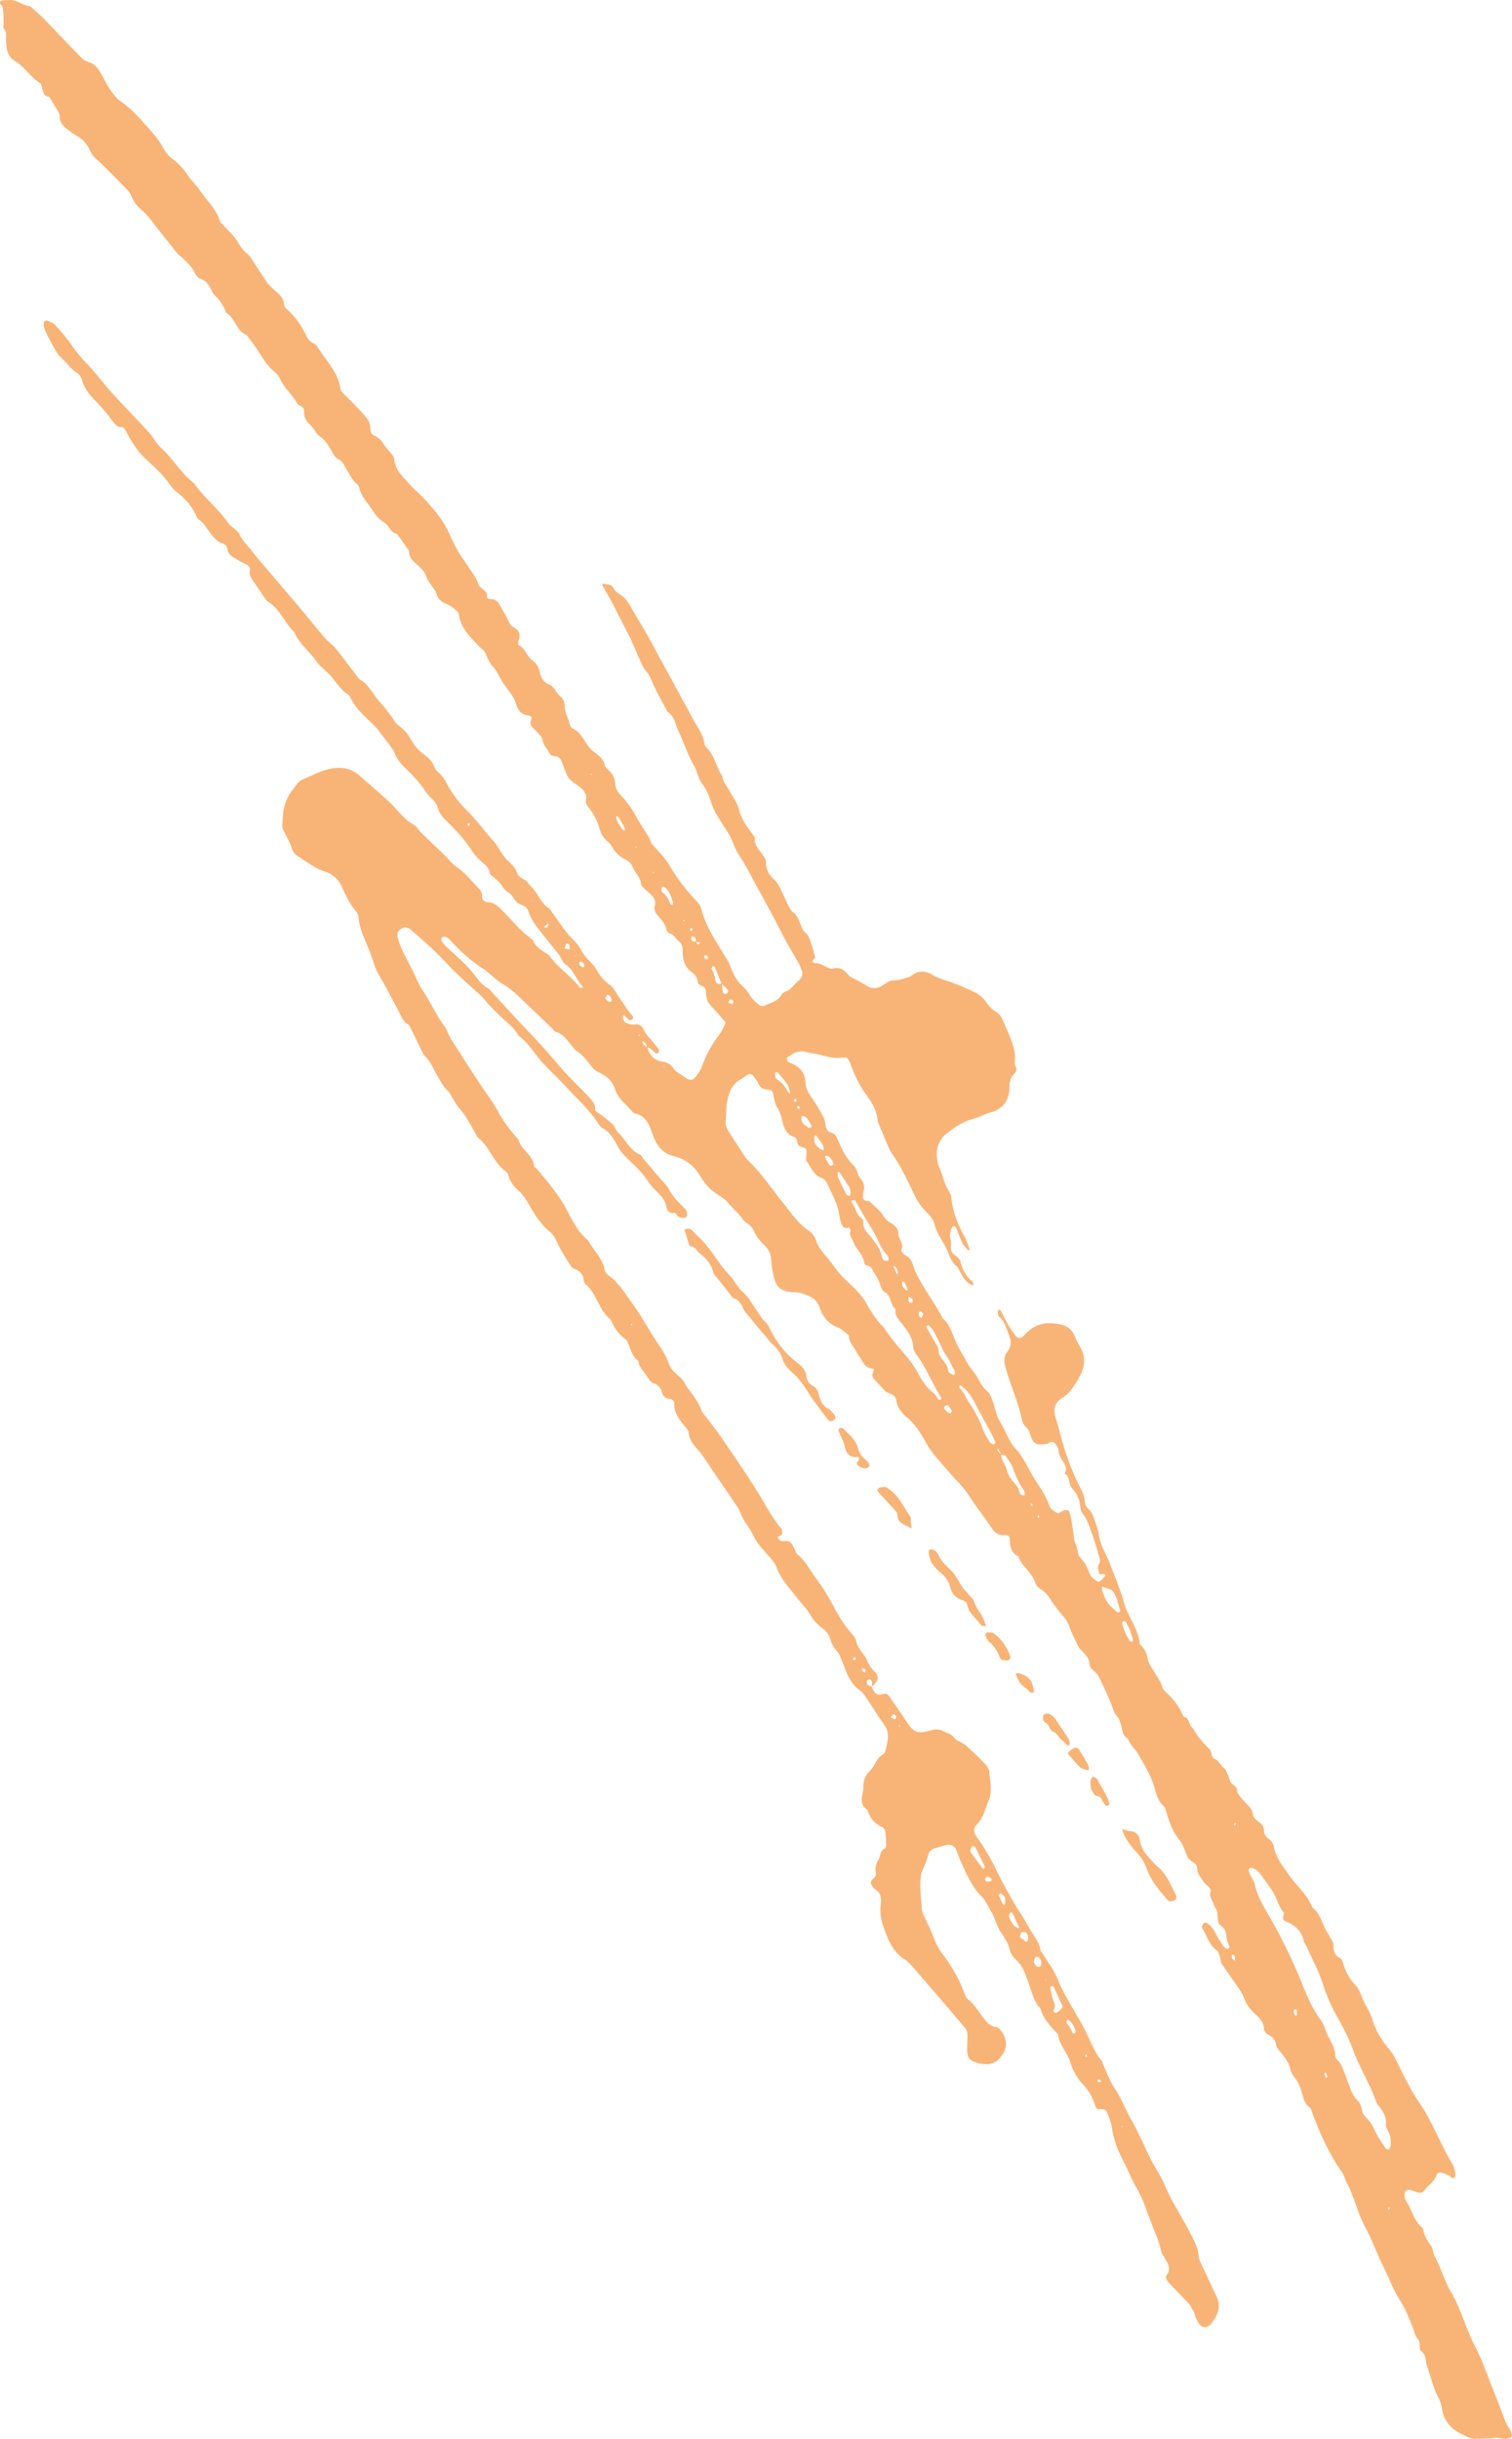 <svg xmlns="http://www.w3.org/2000/svg" xmlns:xlink="http://www.w3.org/1999/xlink" version="1.1" id="Ebene_1" x="0px" y="0px" style="enable-background:new 0 0 283.46 283.46;" xml:space="preserve" viewBox="54.87 14.74 156.29 252.05">
<style type="text/css">
	.st0{fill:#F8B477;}
</style>
<g>
	<path class="st0" d="M125.61,141.78c0.16,0.52,0.32,1.05,0.48,1.57c0.03,0.08,0.1,0.21,0.15,0.2c0.51-0.02,0.63,0.49,0.95,0.72   c0.68,0.5,1.19,1.13,1.42,1.98c0.07,0.24,0.3,0.44,0.47,0.66c0.42,0.54,0.84,1.07,1.27,1.61c0.11,0.14,0.22,0.34,0.37,0.39   c0.54,0.19,0.77,0.59,0.98,1.08c0.13,0.32,0.41,0.59,0.64,0.87c0.58,0.71,1.17,1.41,1.77,2.11c0.18,0.21,0.33,0.45,0.54,0.63   c0.54,0.45,0.91,0.96,1.13,1.66c0.16,0.53,0.62,1.02,1.06,1.4c0.97,0.83,1.48,1.97,2.22,2.95c0.47,0.62,0.93,1.25,1.4,1.87   c0.13,0.18,0.45,0.17,0.62,0.02c0.19-0.16,0.19-0.39,0-0.6c-0.09-0.11-0.18-0.21-0.28-0.31c-0.1-0.09-0.19-0.21-0.31-0.27   c-0.61-0.28-0.83-0.86-0.97-1.41c-0.1-0.39-0.21-0.71-0.54-0.89c-0.44-0.23-0.7-0.53-0.75-1.06c-0.07-0.64-0.52-1.06-1.01-1.43   c-1.17-0.9-2.05-2.03-2.71-3.35c-0.14-0.29-0.28-0.61-0.52-0.81c-0.4-0.34-0.61-0.8-0.9-1.2c-0.46-0.62-0.78-1.34-1.4-1.86   c-0.59-0.5-0.89-1.25-1.45-1.82c-0.88-0.92-1.53-2.04-2.34-3.04c-0.46-0.57-1.01-1.06-1.53-1.58c-0.23-0.23-0.51-0.15-0.77-0.04   L125.61,141.78z"/>
	<path class="st0" d="M170.84,203.71c0.25,1.02,0.92,1.8,1.59,2.55c0.45,0.5,0.77,1.01,0.98,1.63c0.44,1.25,1.29,2.22,2.14,3.19   c0.08,0.09,0.24,0.17,0.36,0.16c0.17-0.01,0.36-0.08,0.49-0.19c0.08-0.07,0.1-0.28,0.06-0.38c-0.56-1.1-1.01-2.29-2.02-3.1   c-0.04-0.03-0.07-0.06-0.1-0.09c-0.71-0.77-1.51-1.46-1.66-2.61c-0.07-0.52-0.45-0.88-1.07-0.9c-0.26-0.01-0.53-0.14-0.79-0.21   L170.84,203.71z"/>
	<path class="st0" d="M150.87,174.92c0.02,0.23,0,0.46,0.06,0.68c0.07,0.25,0.15,0.52,0.3,0.73c0.24,0.33,0.51,0.66,0.82,0.9   c0.57,0.44,0.9,0.99,1.08,1.68c0.16,0.62,0.63,1.01,1.21,1.2c0.3,0.1,0.45,0.24,0.52,0.54c0.2,0.89,0.97,1.39,1.45,2.08   c0.07,0.09,0.34,0.04,0.51,0.05l-0.02,0.04c-0.17-0.52-0.32-1.04-0.69-1.48c-0.2-0.24-0.32-0.55-0.46-0.84   c-0.08-0.16-0.11-0.37-0.22-0.5c-0.43-0.53-0.99-0.99-1.3-1.57c-0.31-0.57-0.63-1.09-1.1-1.54c-0.45-0.43-0.91-0.88-1.18-1.48   c-0.16-0.36-0.5-0.68-1-0.47L150.87,174.92z"/>
	<path class="st0" d="M149.03,171.6c-0.74-1.07-1.23-2.3-2.36-3.03c-0.11-0.07-0.25-0.16-0.37-0.16c-0.22,0.01-0.49,0.02-0.63,0.15   c-0.22,0.2-0.01,0.39,0.15,0.56c0.56,0.6,1.12,1.2,1.66,1.81c0.08,0.1,0.17,0.24,0.16,0.37c-0.01,0.69,0.48,0.93,1,1.17   c0.16,0.08,0.32,0.16,0.49,0.24c-0.04-0.2-0.1-0.39-0.11-0.59C149,171.95,149.02,171.76,149.03,171.6"/>
	<path class="st0" d="M141.99,163.63c0.05,0.15,0.15,0.36,0.2,0.58c0.14,0.7,0.45,1.17,1.28,1.11c0.29-0.02,0.23,0.23,0.11,0.38   c-0.23,0.3-0.13,0.49,0.18,0.63c0.17,0.07,0.34,0.17,0.52,0.17c0.15,0,0.33-0.1,0.45-0.21c0.05-0.04-0.01-0.25-0.08-0.35   c-0.1-0.15-0.24-0.28-0.38-0.39c-0.37-0.3-0.6-0.7-0.71-1.14c-0.23-0.9-0.95-1.42-1.54-2.04c-0.03-0.03-0.08-0.06-0.12-0.06   c-0.09,0-0.19,0-0.26,0.04c-0.06,0.04-0.13,0.16-0.11,0.21C141.65,162.9,141.81,163.23,141.99,163.63"/>
	<path class="st0" d="M159.24,185.75c-0.35-0.86-0.85-1.63-1.62-2.18c-0.16-0.12-0.42-0.13-0.63-0.13c-0.2,0-0.33,0.24-0.25,0.39   c0.11,0.2,0.2,0.44,0.37,0.58c0.51,0.43,0.86,0.94,1.08,1.57c0.04,0.12,0.15,0.27,0.26,0.3c0.21,0.06,0.45,0.1,0.65,0.04   C159.39,186.23,159.31,185.97,159.24,185.75"/>
	<path class="st0" d="M165.36,194.5c-0.37-0.57-0.86-1.33-1.38-2.08c-0.15-0.22-0.38-0.4-0.61-0.53c-0.13-0.08-0.37-0.08-0.51,0   c-0.24,0.12-0.2,0.38-0.14,0.6c0.02,0.08,0.07,0.21,0.13,0.23c0.49,0.17,0.48,0.84,0.87,0.98c0.46,0.16,0.53,0.6,0.86,0.83   c0.22,0.15,0.38,0.38,0.58,0.56c0.05,0.05,0.16,0.04,0.24,0.06c0.01-0.09,0.03-0.18,0.04-0.26   C165.44,194.83,165.42,194.78,165.36,194.5"/>
	<path class="st0" d="M167.64,199.64c0.14,0.24,0.23,0.4,0.33,0.55c0.18,0.26,0.62,0.1,0.76,0.48c0.09,0.24,0.27,0.45,0.43,0.66   c0.04,0.05,0.18,0.05,0.24,0.02c0.07-0.04,0.15-0.15,0.13-0.22c-0.05-0.22-0.1-0.45-0.21-0.64c-0.34-0.64-0.69-1.28-1.06-1.9   c-0.08-0.13-0.29-0.17-0.44-0.25c-0.08,0.15-0.21,0.29-0.23,0.44C167.58,199.1,167.63,199.41,167.64,199.64"/>
	<path class="st0" d="M167.34,197.13c-0.26-0.45-0.58-1.05-0.95-1.62c-0.07-0.1-0.35-0.18-0.47-0.12c-0.24,0.09-0.44,0.28-0.64,0.45   c-0.03,0.03,0,0.19,0.05,0.24c0.38,0.44,0.76,0.89,1.18,1.3c0.15,0.15,0.4,0.19,0.62,0.27c0.08,0.03,0.2,0.04,0.26,0   c0.04-0.03,0.03-0.15,0.04-0.24C167.42,197.38,167.39,197.34,167.34,197.13"/>
	<path class="st0" d="M161.64,188.98c-0.21-0.85-0.84-1.17-1.59-1.34c-0.05-0.01-0.2,0.12-0.2,0.13c0.15,0.32,0.28,0.66,0.49,0.94   c0.19,0.25,0.48,0.42,0.72,0.63c0.19,0.16,0.35,0.5,0.65,0.27C161.8,189.54,161.67,189.2,161.64,188.98"/>
	<path class="st0" d="M109.91,107.87l0.06-0.03l-0.06-0.05V107.87z M116.02,94.78c-0.01-0.03-0.04-0.06-0.06-0.08   c-0.02,0.02-0.06,0.04-0.05,0.05c0.01,0.03,0.04,0.06,0.06,0.09C115.98,94.82,116.02,94.79,116.02,94.78 M120.93,121.85   c0.02-0.06,0.04-0.11,0.06-0.17c-0.04-0.01-0.08-0.03-0.1-0.01c-0.02,0.02-0.02,0.07-0.03,0.1   C120.88,121.8,120.9,121.82,120.93,121.85 M147.88,193.18c0.01-0.05,0.02-0.1,0.03-0.15c-0.04,0.01-0.08,0.01-0.11,0.03   c-0.02,0.02-0.02,0.07-0.02,0.1C147.82,193.16,147.85,193.17,147.88,193.18 M120.66,102.32c0-0.04,0-0.07-0.01-0.1   c0-0.01-0.05,0-0.08,0c0,0.04,0.01,0.07,0.01,0.1C120.61,102.32,120.63,102.32,120.66,102.32 M114.29,113.46l-0.08,0.04l0.09,0.08   L114.29,113.46z M146.83,191.25l-0.09,0.05l0.09,0.08L146.83,191.25z M125.59,110c0.02-0.06,0.03-0.11,0.05-0.17   c-0.04-0.01-0.09-0.03-0.1-0.02c-0.02,0.02-0.02,0.07-0.03,0.1C125.54,109.95,125.57,109.98,125.59,110 M123.54,124.91l-0.08,0.04   l0.09,0.08L123.54,124.91z M120.08,151.6c0.01,0.04,0.04,0.07,0.07,0.1c0.02-0.02,0.07-0.05,0.07-0.06   c-0.01-0.04-0.04-0.07-0.07-0.1C120.12,151.56,120.08,151.59,120.08,151.6 M170.84,234.44v0.12l0.09-0.04L170.84,234.44z    M163.06,219.4c-0.04-0.01-0.09-0.02-0.13-0.03c0.02,0.03,0.04,0.06,0.07,0.09C163.02,219.43,163.04,219.41,163.06,219.4    M161.58,170.37c0-0.04,0.01-0.09-0.01-0.12c-0.04-0.06-0.1-0.1-0.16-0.15c0,0.08,0,0.16,0.01,0.24   C161.47,170.34,161.52,170.36,161.58,170.37 M162.23,171.64c0.02-0.06,0.08-0.13,0.07-0.18c-0.02-0.06-0.1-0.1-0.16-0.16   c0,0.08,0,0.16,0,0.24C162.17,171.58,162.2,171.61,162.23,171.64 M198.51,243.11c-0.01-0.08-0.02-0.15-0.04-0.22   c-0.01-0.03-0.06-0.04-0.09-0.06c-0.01,0.07-0.01,0.14-0.02,0.21C198.4,243.06,198.45,243.09,198.51,243.11 M143.27,186.27   c0.05-0.04,0.03-0.15,0.03-0.23c-0.07,0-0.18-0.02-0.21,0.01c-0.04,0.06-0.04,0.15-0.05,0.23   C143.12,186.29,143.23,186.32,143.27,186.27 M103.39,100.1c0.01-0.08,0.03-0.16,0.04-0.23c0-0.01-0.1-0.05-0.11-0.04   c-0.06,0.05-0.09,0.12-0.14,0.18C103.24,100.03,103.32,100.06,103.39,100.1 M182.53,203.39c0.04-0.07,0.06-0.14,0.08-0.21   c-0.04-0.01-0.1-0.04-0.1-0.03c-0.04,0.07-0.06,0.14-0.09,0.22C182.45,203.38,182.52,203.4,182.53,203.39 M167.2,227.08   c-0.01-0.02-0.11,0-0.17,0c0.03,0.08,0.05,0.15,0.09,0.22c0.01,0.02,0.07,0.01,0.1,0.01C167.22,227.23,167.22,227.15,167.2,227.08    M137.17,128.57c0.04-0.07,0.02-0.17,0.03-0.25c-0.08,0-0.17-0.01-0.25-0.01c0,0.09,0,0.17-0.01,0.26   C137.03,128.57,137.15,128.61,137.17,128.57 M126.44,110.93c0-0.08,0.03-0.19-0.01-0.23c-0.04-0.04-0.15-0.02-0.23-0.02   c0,0.08,0,0.16,0,0.24C126.28,110.92,126.36,110.93,126.44,110.93 M191.77,229.01c0.04,0.16,0.09,0.31,0.14,0.47   c0.06-0.03,0.16-0.07,0.16-0.08c-0.04-0.15-0.1-0.31-0.15-0.47C191.82,228.99,191.76,229.01,191.77,229.01 M168.65,229.71   c-0.1-0.02-0.21-0.04-0.31-0.06c0,0.08-0.03,0.19,0.02,0.24c0.05,0.05,0.15,0.03,0.24,0.05   C168.61,229.86,168.63,229.79,168.65,229.71 M137.4,129.36c0.05,0.01,0.12-0.09,0.18-0.15c-0.06-0.06-0.1-0.16-0.17-0.17   c-0.05-0.01-0.12,0.09-0.18,0.14C137.29,129.25,137.34,129.35,137.4,129.36 M111.4,110.61c0.09-0.08,0.15-0.2,0.2-0.31   c0.01-0.02-0.14-0.14-0.14-0.13c-0.11,0.11-0.22,0.22-0.35,0.37C111.27,110.57,111.38,110.63,111.4,110.61 M182.5,217.37   c0.01-0.12,0.06-0.25,0.03-0.37c-0.03-0.1-0.14-0.19-0.22-0.28c-0.04,0.06-0.11,0.11-0.12,0.17c-0.01,0.08,0.03,0.16,0.06,0.28   C182.31,217.23,182.41,217.3,182.5,217.37 M188.92,222.97c0.01-0.17,0.02-0.34-0.01-0.5c-0.01-0.04-0.14-0.05-0.22-0.08   c-0.03,0.11-0.1,0.23-0.09,0.34c0.02,0.12,0.12,0.22,0.19,0.33C188.85,223.02,188.92,223,188.92,222.97 M144.32,187.3   c-0.08-0.08-0.21-0.1-0.32-0.15c-0.01,0.08-0.06,0.21-0.03,0.24c0.08,0.08,0.21,0.13,0.34,0.21   C144.31,187.46,144.36,187.33,144.32,187.3 M130.57,118.52c0.04-0.11,0.13-0.25,0.09-0.32c-0.05-0.09-0.2-0.13-0.31-0.19   c-0.06,0.1-0.11,0.21-0.19,0.35C130.33,118.42,130.45,118.47,130.57,118.52 M127.96,113.92c0.04-0.1,0.14-0.26,0.11-0.31   c-0.07-0.09-0.22-0.11-0.34-0.17c-0.02,0.08-0.04,0.16-0.07,0.28C127.75,113.79,127.85,113.85,127.96,113.92 M147.4,192.44   c0.04-0.11,0.12-0.24,0.09-0.33c-0.03-0.09-0.17-0.2-0.27-0.21c-0.07,0-0.14,0.16-0.28,0.33   C147.13,192.32,147.27,192.38,147.4,192.44 M113.76,112.87c-0.01-0.17,0-0.34-0.06-0.5c-0.03-0.07-0.19-0.09-0.29-0.14   c-0.06,0.14-0.11,0.29-0.2,0.52C113.47,112.81,113.61,112.84,113.76,112.87 M148.5,148.09c0.01,0.02,0.09,0.01,0.13-0.01   c0.03-0.02,0.08-0.08,0.07-0.1c-0.1-0.23-0.21-0.47-0.33-0.7c-0.03-0.06-0.14-0.08-0.22-0.11c-0.02,0.08-0.03,0.17-0.04,0.25   c0,0.04,0.02,0.09,0.05,0.22C148.24,147.75,148.36,147.92,148.5,148.09 M148.84,149.32c0.03,0.06,0.22,0.04,0.34,0.05   c0.01-0.13,0.06-0.27,0.01-0.38c-0.04-0.09-0.2-0.12-0.42-0.26C148.79,149.01,148.77,149.18,148.84,149.32 M115.02,114.67   c0.05,0.04,0.19,0.03,0.22,0c0.04-0.06,0.05-0.18,0.02-0.24c-0.06-0.11-0.16-0.21-0.26-0.28c-0.05-0.04-0.15-0.01-0.23-0.01   c0,0.08,0,0.17-0.01,0.28C114.83,114.49,114.91,114.6,115.02,114.67 M150.1,150.98c0.07-0.14,0.18-0.28,0.19-0.43   c0-0.17-0.33-0.34-0.39-0.23c-0.06,0.1-0.05,0.24-0.07,0.37C149.93,150.8,150.02,150.89,150.1,150.98 M156.85,209.18   c0.16,0.02,0.39,0.05,0.46-0.04c0.15-0.18-0.03-0.31-0.18-0.4c-0.07-0.04-0.19-0.08-0.24-0.05c-0.09,0.06-0.15,0.18-0.22,0.26   C156.75,209.06,156.79,209.18,156.85,209.18 M117.78,118.26c0.06,0.04,0.18,0.03,0.24,0c0.05-0.03,0.1-0.15,0.08-0.21   c-0.04-0.12-0.09-0.25-0.18-0.35c-0.07-0.08-0.19-0.13-0.29-0.19c-0.06,0.15-0.12,0.3-0.18,0.44   C117.6,118.09,117.67,118.2,117.78,118.26 M152.94,160.77c0.06,0.04,0.19,0.03,0.24-0.02c0.05-0.04,0.08-0.17,0.05-0.23   c-0.1-0.19-0.22-0.38-0.37-0.53c-0.05-0.05-0.23,0.02-0.34,0.08c-0.04,0.03-0.02,0.16-0.04,0.3   C152.62,160.49,152.77,160.64,152.94,160.77 M141.03,135.07c-0.1-0.4-0.29-0.74-0.71-0.9c-0.03-0.01-0.08,0.03-0.11,0.05   c-0.03,0.03-0.07,0.09-0.06,0.11c0.14,0.28,0.29,0.56,0.45,0.82c0.03,0.06,0.17,0.05,0.25,0.07   C140.92,135.17,141.04,135.1,141.03,135.07 M161.83,217.11c-0.17,0.37-0.06,0.71,0.31,0.9c0.08,0.04,0.3-0.04,0.32-0.11   c0.11-0.32,0.02-0.61-0.19-0.86c-0.05-0.06-0.16-0.06-0.24-0.08C161.96,217,161.86,217.04,161.83,217.11 M165.8,224.04   c-0.29-0.46-0.56-0.67-0.64-0.49c-0.15,0.34,0.18,0.47,0.3,0.69c0.11,0.2,0.18,0.41,0.29,0.6c0.03,0.05,0.18,0.08,0.21,0.05   c0.06-0.05,0.08-0.15,0.08-0.23c0-0.09-0.04-0.18-0.07-0.3C165.94,224.28,165.87,224.16,165.8,224.04 M160.31,214.89   c0.01,0.1,0.17,0.23,0.28,0.27c0.17,0.05,0.31,0.46,0.51,0.12c0.09-0.15,0.04-0.44-0.04-0.63c-0.09-0.21-0.31-0.31-0.64-0.2   C160.38,214.57,160.29,214.74,160.31,214.89 M158.37,210.45c-0.03-0.02-0.1-0.03-0.13-0.01c-0.06,0.05-0.17,0.14-0.15,0.17   c0.15,0.33,0.31,0.65,0.47,0.97c0.01,0.02,0.08,0.02,0.12,0.01c0.04-0.01,0.09-0.05,0.09-0.07c0-0.23-0.01-0.45-0.02-0.71   C158.63,210.68,158.5,210.56,158.37,210.45 M119.2,100.46c0.05,0.06,0.15,0.08,0.23,0.12c0.02-0.08,0.07-0.17,0.04-0.22   c-0.21-0.39-0.42-0.78-0.65-1.16c-0.04-0.06-0.14-0.08-0.22-0.12c-0.02,0.08-0.05,0.16-0.04,0.24c0.01,0.08,0.07,0.16,0.23,0.52   C118.82,99.87,119,100.17,119.2,100.46 M139.25,132.12c-0.02-0.02-0.08-0.03-0.11-0.02c-0.04,0.02-0.08,0.06-0.08,0.1   c-0.11,0.62,0.16,1.04,0.68,1.34c0.07,0.04,0.17,0.05,0.25,0.07c0.01-0.08,0.02-0.16,0.02-0.24c0-0.04-0.03-0.08-0.14-0.4   C139.77,132.84,139.52,132.47,139.25,132.12 M159.27,212.45c-0.32,0.46,0.15,0.76,0.28,1.12c0.07,0.18,0.32,0.29,0.49,0.43   c0.03,0.02,0.09,0.02,0.13,0c0.03-0.02,0.07-0.08,0.05-0.1c-0.1-0.21-0.21-0.4-0.3-0.58C159.58,212.46,159.41,212.24,159.27,212.45    M138.76,131.09c-0.12-0.24-0.25-0.47-0.4-0.69c-0.2-0.29-0.6-0.43-0.64-0.26c-0.03,0.2-0.01,0.45,0.09,0.61   c0.14,0.21,0.38,0.36,0.6,0.52c0.06,0.05,0.17,0.02,0.26,0.03C138.7,131.23,138.78,131.14,138.76,131.09 M135.02,126.11   c0.04,0.11,0.19,0.19,0.3,0.27c0.41,0.3,0.75,0.65,0.95,1.14c0.04,0.09,0.16,0.16,0.25,0.23c0-0.09,0.02-0.19-0.01-0.27   c-0.06-0.22-0.1-0.46-0.23-0.64c-0.31-0.44-0.67-0.86-1.02-1.28c-0.03-0.03-0.15,0.01-0.27,0.03   C135,125.77,134.97,125.96,135.02,126.11 M123.53,106.41c-0.06-0.04-0.2-0.02-0.24,0.02c-0.05,0.06-0.06,0.17-0.05,0.26   c0.01,0.09,0.03,0.21,0.08,0.25c0.41,0.32,0.68,0.72,0.83,1.22c0.01,0.05,0.15,0.07,0.22,0.1c0.03-0.08,0.09-0.15,0.08-0.22   c-0.02-0.13-0.08-0.26-0.04-0.13C124.16,107.17,123.98,106.7,123.53,106.41 M171.25,182.37c-0.03-0.06-0.16-0.1-0.24-0.09   c-0.06,0.01-0.16,0.11-0.15,0.16c0.12,0.72,0.43,1.37,0.86,1.96c0.02,0.02,0.1,0.04,0.12,0.02c0.06-0.04,0.16-0.12,0.15-0.16   c-0.08-0.31-0.17-0.61-0.26-0.91C171.57,183.01,171.42,182.69,171.25,182.37 M141.63,135.86c-0.01-0.02-0.08-0.01-0.11,0.01   c-0.04,0.01-0.08,0.06-0.08,0.08c0.02,0.18,0.02,0.37,0.09,0.53c0.26,0.58,0.54,1.16,0.84,1.72c0.04,0.08,0.22,0.1,0.33,0.15   c0.04-0.12,0.1-0.24,0.1-0.36c0-0.13-0.06-0.27-0.11-0.52C142.37,137.01,142,136.43,141.63,135.86 M156.44,207.84   c0.02,0.02,0.11,0.03,0.12,0.01c0.05-0.06,0.12-0.16,0.1-0.2c-0.31-0.66-0.62-1.32-0.95-1.96c-0.05-0.1-0.2-0.14-0.31-0.21   c-0.08,0.15-0.16,0.3-0.23,0.45c-0.02,0.03,0.01,0.09,0.03,0.22C155.57,206.68,156,207.26,156.44,207.84 M163.79,220.1   c-0.03-0.06-0.15-0.11-0.22-0.1c-0.06,0.01-0.15,0.13-0.14,0.19c0.09,0.44,0.15,0.9,0.33,1.31c0.16,0.37,0.2,0.68,0,1.02   c-0.02,0.04,0.05,0.17,0.11,0.2c0.07,0.04,0.18,0.04,0.25,0.01c0.08-0.03,0.15-0.1,0.22-0.16c0.44-0.38,0.44-0.38,0.19-0.87   C164.28,221.16,164.05,220.63,163.79,220.1 M170,179.33c-0.25-0.43-0.78-0.39-1.15-0.63c-0.2,0.36,0.06,0.67,0.16,0.98   c0.23,0.72,0.78,1.21,1.34,1.66c0.05,0.04,0.19,0.04,0.24,0c0.05-0.04,0.08-0.16,0.06-0.23c-0.09-0.3-0.2-0.6-0.3-0.9   c0.02-0.01,0.03-0.01,0.05-0.02C170.26,179.91,170.15,179.61,170,179.33 M152.7,154.86c-0.69-0.98-0.93-2.21-1.76-3.1   c-0.04-0.05-0.2-0.07-0.24-0.03c-0.05,0.05-0.07,0.19-0.04,0.25c0.34,0.59,0.69,1.18,1.03,1.77c0.09,0.15,0.19,0.34,0.19,0.5   c-0.01,0.4,0.18,0.7,0.41,1c0.28,0.36,0.59,0.7,0.6,1.21c0,0.11,0.25,0.23,0.4,0.32c0.07,0.04,0.19,0.05,0.25,0.01   c0.05-0.02,0.04-0.15,0.05-0.23c0-0.05-0.03-0.09-0.02-0.08C153.26,155.91,153.04,155.34,152.7,154.86 M157.78,163.82   c-0.18-0.41-0.38-0.82-0.59-1.21c-0.51-0.96-1.06-1.9-1.55-2.88c-0.36-0.71-0.81-1.32-1.44-1.79c-0.03-0.02-0.12-0.03-0.13-0.01   c-0.03,0.07-0.08,0.19-0.05,0.21c0.52,0.46,0.7,1.15,1.1,1.69c0.36,0.48,0.65,1.06,0.93,1.61c0.29,0.55,0.42,1.19,0.76,1.73   c0.15,0.23,0.27,0.48,0.44,0.69c0.07,0.09,0.23,0.11,0.34,0.16C157.67,163.94,157.79,163.85,157.78,163.82 M189.95,215.96   c-0.09-0.21-0.26-0.4-0.31-0.61c-0.22-1.05-0.9-1.66-1.86-2.03c-0.25-0.1-0.33-0.28-0.26-0.55c0.03-0.13,0.09-0.33,0.02-0.4   c-0.6-0.71-0.71-1.67-1.29-2.42c-0.44-0.57-0.81-1.21-1.29-1.75c-0.17-0.19-0.44-0.3-0.68-0.43c-0.06-0.03-0.19,0.01-0.25,0.06   s-0.11,0.17-0.09,0.23c0.05,0.17,0.12,0.34,0.2,0.51c0.14,0.29,0.35,0.56,0.42,0.87c0.34,1.56,1.24,2.83,1.99,4.19   c0.83,1.48,1.57,3,2.26,4.56c0.8,1.8,1.37,3.71,2.59,5.32c0.35,0.46,0.47,1.1,0.74,1.63c0.33,0.66,0.75,1.27,0.74,2.05   c0,0.19,0.2,0.4,0.35,0.56c0.32,0.35,0.43,0.78,0.61,1.2c0.44,1,0.61,2.14,1.41,2.94c0.47,0.47,0.3,1.16,0.74,1.59   c0.4,0.39,0.71,0.81,0.94,1.34c0.28,0.67,0.73,1.27,1.13,1.89c0.06,0.1,0.22,0.14,0.34,0.2c0.08-0.15,0.23-0.3,0.23-0.45   c0-0.5,0.01-1.01-0.28-1.47c-0.12-0.19-0.24-0.43-0.22-0.64c0.08-0.8-0.28-1.41-0.76-1.98c-0.12-0.14-0.21-0.31-0.27-0.48   c-0.66-1.86-1.75-3.54-2.41-5.4c-0.51-1.44-1.29-2.73-2-4.06c-0.41-0.77-0.69-1.6-0.92-2.14   C191.29,218.58,190.54,217.31,189.95,215.96 M152.14,159.19c-0.92-1.48-1.52-3.13-2.59-4.52c-0.16-0.21-0.27-0.5-0.29-0.76   c-0.06-0.92-0.57-1.61-1.1-2.3c-0.35-0.46-0.86-0.88-0.71-1.57c-0.61-0.44-0.4-1.39-1.14-1.77c-0.21-0.1-0.36-0.42-0.43-0.68   c-0.15-0.49-0.37-0.91-0.66-1.33c-0.21-0.29-0.24-0.67-0.7-0.7c-0.11-0.01-0.29-0.15-0.3-0.25c-0.09-0.88-0.85-1.4-1.13-2.19   c-0.15-0.42-0.51-0.75-0.29-1.26c0.02-0.05-0.19-0.26-0.23-0.25c-0.41,0.15-0.6-0.06-0.72-0.39c-0.09-0.26-0.18-0.53-0.21-0.8   c-0.14-1.24-0.78-2.28-1.28-3.38c-0.1-0.23-0.33-0.48-0.56-0.56c-0.84-0.29-1.08-1.09-1.53-1.7c-0.11-0.15-0.07-0.44-0.05-0.66   c0.04-0.61,0.07-0.65-0.41-0.82c-0.36-0.12-0.55-0.25-0.54-0.66c0.01-0.13-0.17-0.35-0.31-0.39c-0.81-0.28-1.08-0.96-1.23-1.68   c-0.11-0.5-0.25-0.95-0.54-1.39c-0.21-0.33-0.27-0.76-0.36-1.16c-0.12-0.55-0.1-0.62-0.68-0.68c-0.49-0.05-0.75-0.23-0.92-0.67   c-0.1-0.25-0.29-0.47-0.46-0.69c-0.2-0.27-0.42-0.3-0.71-0.12c-0.19,0.12-0.36,0.29-0.56,0.39c-0.96,0.49-1.29,1.39-1.47,2.34   c-0.12,0.63-0.07,1.28-0.14,1.92c-0.05,0.44,0.06,0.81,0.3,1.17c0.55,0.85,1.09,1.7,1.64,2.55c0.1,0.15,0.22,0.3,0.35,0.42   c1.41,1.34,2.46,2.97,3.68,4.46c0.81,1,1.49,2.09,2.61,2.82c0.32,0.22,0.63,0.6,0.74,0.97c0.25,0.84,0.84,1.41,1.36,2.05   c0.38,0.46,0.7,0.97,1.09,1.42c0.36,0.41,0.78,0.78,1.17,1.16c0.59,0.57,1.15,1.13,1.57,1.87c0.49,0.87,1.02,1.74,1.75,2.45   c0.03,0.03,0.07,0.06,0.09,0.1c1.02,1.69,2.6,2.96,3.54,4.73c0.39,0.74,0.87,1.49,1.59,2.03c0.21,0.16,0.32,0.43,0.49,0.64   c0.05,0.06,0.17,0.05,0.25,0.08C152.11,159.35,152.17,159.24,152.14,159.19 M158.3,164.95c-0.08-0.15-0.13-0.36-0.26-0.43   c-0.18-0.11,0,0.3,0.31,0.53c-0.01,0.62,0.47,1.06,0.59,1.61c0.13,0.58,0.45,0.98,0.82,1.38c0.09,0.1,0.16,0.22,0.25,0.33   c0.26,0.31,0.12,0.94,0.77,0.93c0.09-0.51-0.31-0.82-0.5-1.2c-0.24-0.49-0.48-0.96-0.65-1.48c-0.16-0.5-0.49-0.96-0.8-1.4   c-0.07-0.11-0.33-0.09-0.5-0.13C158.32,165.04,158.32,164.99,158.3,164.95 M129.59,117.31c0.02,0.14,0.35,0.21,0.44,0.09   c0.07-0.09,0.14-0.28,0.09-0.34c-0.2-0.23-0.43-0.42-0.66-0.63c-0.24-0.58-0.46-1.16-0.7-1.74c-0.03-0.06-0.14-0.07-0.22-0.11   c-0.05,0.11-0.16,0.27-0.12,0.31c0.29,0.37,0.32,0.81,0.42,1.24c0.08,0.35,0.37,0.33,0.65,0.25   C129.53,116.7,129.54,117,129.59,117.31 M127.03,112.36c0.06-0.05,0.12-0.09,0.16-0.14c0.01-0.01-0.03-0.1-0.05-0.1   c-0.12-0.01-0.24,0-0.37,0c0-0.13,0.04-0.28-0.01-0.39c-0.04-0.1-0.16-0.18-0.26-0.23c-0.03-0.02-0.18,0.09-0.18,0.14   c0,0.11,0.02,0.26,0.09,0.33c0.09,0.08,0.24,0.07,0.37,0.1C126.88,112.17,126.95,112.26,127.03,112.36 M146.71,145.04   c-0.02-0.18,0.03-0.42-0.07-0.52c-0.81-0.79-1.08-1.9-1.67-2.82c-0.59-0.92-1.12-1.88-1.67-2.83c-0.02-0.04-0.07-0.08-0.1-0.08   c-0.09-0.01-0.19-0.03-0.26,0.01c-0.04,0.02-0.07,0.17-0.04,0.2c0.44,0.51,0.44,1.31,1.08,1.69c0.07,0.04,0.13,0.16,0.12,0.24   c-0.11,0.91,0.64,1.38,1.06,1.99c0.37,0.53,0.75,1.02,0.86,1.68c0.07,0.4,0.35,0.51,0.72,0.4c0.15,0.16,0.29,0.33,0.44,0.49   c0.1,0.25,0.2,0.51,0.31,0.75c0.04,0.08,0.1,0.15,0.16,0.22c0.01-0.11,0.04-0.23,0.01-0.34c-0.08-0.26-0.19-0.52-0.5-0.59   C147,145.37,146.85,145.2,146.71,145.04 M122.66,105.12c-0.03-0.02-0.06-0.03-0.09-0.05c-0.07-0.08-0.13-0.17-0.2-0.26   c0,0.04-0.02,0.1-0.01,0.11c0.07,0.04,0.15,0.07,0.23,0.1C122.62,105.06,122.64,105.09,122.66,105.12 M145.01,188.53   c-0.01-0.09-0.16-0.23-0.25-0.23c-0.21,0-0.31,0.18-0.28,0.37c0.04,0.27,0.27,0.32,0.5,0.35c0.2,0.56,0.43,1.05,1.18,0.79   c0.32-0.11,0.52,0.06,0.68,0.31c0.57,0.84,1.16,1.66,1.71,2.51c0.74,1.15,1.17,1.34,2.52,0.94c0.47-0.14,0.89-0.15,1.33,0.09   c0.39,0.22,0.86,0.28,1.14,0.72c0.13,0.21,0.45,0.29,0.68,0.43c0.19,0.12,0.41,0.22,0.57,0.37c0.6,0.56,1.21,1.13,1.78,1.73   c0.25,0.26,0.54,0.6,0.56,0.92c0.08,1.02,0.36,2.07-0.1,3.09c-0.37,0.83-0.5,1.75-1.23,2.42c-0.36,0.33-0.27,0.84,0.04,1.26   c0.85,1.15,1.53,2.39,2.15,3.67c0.51,1.07,1.11,2.11,1.7,3.15c0.46,0.8,1.02,1.54,1.44,2.36c0.43,0.85,1.17,1.55,1.3,2.56   c0.02,0.12,0.17,0.22,0.24,0.34c0.5,0.82,1.11,1.6,1.47,2.48c0.73,1.8,1.82,3.41,2.74,5.1c0.63,1.17,1.02,2.47,1.9,3.51   c0.06,0.07,0.04,0.18,0.08,0.26c0.41,0.87,0.73,1.81,1.27,2.6c0.68,0.99,1.06,2.11,1.65,3.13c0.66,1.15,1.21,2.37,1.76,3.57   c0.53,1.17,1.31,2.2,1.8,3.4c0.41,1.02,1.01,1.95,1.53,2.92c0.42,0.77,0.88,1.51,1.25,2.3c0.29,0.62,0.62,1.23,0.65,1.96   c0.01,0.3,0.18,0.61,0.31,0.89c0.52,1.13,1.06,2.25,1.58,3.37c0.39,0.85,0.15,1.64-0.32,2.35c-0.22,0.32-0.48,0.75-0.95,0.72   c-0.53-0.04-0.7-0.53-0.91-0.94c-0.08-0.16-0.08-0.37-0.16-0.53c-0.17-0.32-0.32-0.66-0.56-0.93c-0.67-0.75-1.39-1.46-2.08-2.19   c-0.23-0.25-0.39-0.55-0.16-0.87c0.33-0.46,0.17-0.88-0.04-1.3c-0.2-0.41-0.53-0.79-0.62-1.22c-0.21-1-0.65-1.89-1-2.82   c-0.47-1.24-0.86-2.5-1.55-3.65c-0.51-0.86-0.85-1.83-1.33-2.72c-0.6-1.11-1.01-2.26-1.19-3.51c-0.07-0.49-0.28-0.97-0.46-1.44   c-0.11-0.28-0.35-0.46-0.65-0.4c-0.5,0.09-0.54-0.18-0.68-0.58c-0.24-0.67-0.58-1.33-1.1-1.88c-0.64-0.67-1.12-1.45-1.38-2.34   c-0.3-1.02-1.14-1.8-1.28-2.88c-0.01-0.08-0.1-0.15-0.16-0.22c-0.69-0.74-1.38-1.48-1.66-2.5c-0.69-0.68-0.85-1.61-1.17-2.47   c-0.35-0.93-0.59-1.93-1.42-2.63c-0.3-0.25-0.52-0.67-0.61-1.05c-0.16-0.65-0.51-1.15-0.87-1.69c-0.38-0.56-0.56-1.25-0.86-1.87   c-0.2-0.41-0.44-0.8-0.67-1.2c-0.11-0.2-0.21-0.42-0.38-0.57c-1.11-1.04-1.66-2.41-2.27-3.74c-0.17-0.38-0.29-0.78-0.45-1.16   c-0.19-0.42-0.57-0.62-1.01-0.53c-0.4,0.09-0.8,0.23-1.2,0.34c-0.39,0.1-0.62,0.33-0.71,0.74c-0.09,0.4-0.27,0.78-0.41,1.16   c-0.1,0.25-0.25,0.5-0.3,0.76c-0.23,1.24,0.01,2.48,0.07,3.71c0.01,0.17,0.11,0.35,0.18,0.52c0.36,0.8,0.76,1.58,1.06,2.4   c0.23,0.61,0.54,1.17,0.93,1.69c0.89,1.18,1.64,2.45,2.16,3.84c0.11,0.3,0.24,0.65,0.47,0.83c0.64,0.49,1.02,1.18,1.5,1.8   c0.37,0.47,0.7,0.97,1.39,1.03c0.16,0.01,0.32,0.17,0.44,0.31c0.63,0.75,0.73,1.71,0.27,2.43c-0.6,0.95-1.25,1.24-2.33,1.04   c-0.09-0.02-0.18-0.04-0.27-0.06c-0.86-0.22-1.09-0.47-1.12-1.32c-0.01-0.55,0.04-1.1,0.03-1.65c-0.01-0.21-0.08-0.47-0.21-0.62   c-1.81-2.14-3.65-4.27-5.48-6.39c-0.24-0.28-0.51-0.55-0.81-0.74c-1.31-0.83-1.78-2.19-2.24-3.53c-0.22-0.63-0.31-1.37-0.23-2.04   c0.09-0.71,0.07-1.27-0.59-1.67c-0.11-0.07-0.19-0.2-0.27-0.31c-0.18-0.25-0.23-0.52,0.03-0.73c0.24-0.19,0.39-0.4,0.33-0.7   c-0.09-0.48,0.01-0.88,0.27-1.31c0.23-0.37,0.13-0.92,0.65-1.15c0.09-0.04,0.15-0.24,0.15-0.36c-0.01-0.46-0.03-0.92-0.09-1.37   c-0.02-0.17-0.13-0.4-0.26-0.46c-0.81-0.35-1.34-0.93-1.57-1.78c-0.01-0.04-0.07-0.07-0.1-0.09c-0.54-0.38-0.58-0.89-0.45-1.48   c0.06-0.27,0.12-0.55,0.11-0.82c-0.02-0.7,0.24-1.27,0.72-1.73c0.53-0.51,0.64-1.33,1.37-1.68c0.13-0.06,0.18-0.32,0.23-0.49   c0.09-0.36,0.17-0.72,0.21-1.08c0.05-0.51-0.02-0.98-0.35-1.43c-0.7-0.96-1.31-1.98-1.97-2.97c-0.15-0.23-0.35-0.44-0.57-0.6   c-0.65-0.48-1.07-1.12-1.38-1.86c-0.12-0.29-0.22-0.6-0.35-0.89c-0.2-0.46-0.34-0.99-0.66-1.34c-0.33-0.36-0.53-0.74-0.65-1.18   c-0.13-0.46-0.38-0.83-0.77-1.11c-0.56-0.41-1.02-0.89-1.36-1.52c-0.33-0.59-0.86-1.06-1.27-1.61c-0.76-1.03-1.72-1.92-2.15-3.18   c-0.15-0.42-0.45-0.78-0.76-1.13c-0.61-0.68-1.27-1.38-1.66-2.19c-0.39-0.84-1.04-1.51-1.35-2.39c-0.12-0.34-0.35-0.65-0.55-0.95   c-0.77-1.14-1.55-2.27-2.33-3.4c-0.47-0.68-0.87-1.42-1.41-2.03c-0.51-0.56-0.99-1.08-1.04-1.88c-0.01-0.2-0.21-0.39-0.35-0.57   c-0.58-0.72-1.18-1.42-1.14-2.43c0.01-0.24-0.18-0.42-0.44-0.46c-0.39-0.07-0.73-0.23-0.82-0.64c-0.12-0.56-0.45-0.85-0.98-1.04   c-0.23-0.08-0.4-0.37-0.54-0.6c-0.31-0.55-0.89-0.95-0.93-1.66c-0.62-0.42-0.77-1.11-1.04-1.75c-0.07-0.17-0.13-0.38-0.27-0.47   c-0.7-0.49-1.17-1.14-1.49-1.93c-0.07-0.16-0.26-0.25-0.38-0.39c-0.18-0.21-0.37-0.41-0.51-0.64c-0.57-0.93-0.91-2.01-1.78-2.75   c-0.09-0.08-0.15-0.24-0.17-0.37c-0.08-0.61-0.38-1.02-0.98-1.21c-0.12-0.04-0.26-0.13-0.33-0.24c-0.39-0.61-0.78-1.23-1.14-1.86   c-0.33-0.6-0.5-1.29-1.07-1.75c-0.95-0.76-1.58-1.79-2.17-2.83c-0.32-0.57-0.68-1.09-1.17-1.51c-0.42-0.37-0.73-0.82-0.91-1.35   c-0.05-0.17-0.09-0.39-0.22-0.47c-1.34-0.9-1.7-2.6-2.96-3.56c-0.1-0.08-0.14-0.23-0.21-0.35c-0.53-0.95-1.03-1.92-1.76-2.75   c-0.27-0.3-0.46-0.68-0.68-1.02c-0.15-0.23-0.24-0.52-0.44-0.69c-0.5-0.44-0.77-1.02-1.1-1.58c-0.42-0.71-0.71-1.5-1.34-2.09   c-0.13-0.12-0.2-0.31-0.28-0.47c-0.38-0.78-0.75-1.58-1.13-2.36c-0.08-0.16-0.18-0.35-0.33-0.42c-0.45-0.24-0.59-0.69-0.8-1.09   c-0.51-0.98-1.03-1.95-1.55-2.92c-0.37-0.69-0.85-1.34-1.07-2.08c-0.26-0.84-0.58-1.64-0.92-2.44c-0.34-0.8-0.67-1.61-0.72-2.5   c-0.01-0.21-0.12-0.46-0.26-0.62c-0.66-0.74-1.07-1.63-1.45-2.5c-0.37-0.84-0.98-1.36-1.78-1.61c-1.04-0.33-1.85-1.02-2.75-1.56   c-0.38-0.22-0.58-0.54-0.71-0.97c-0.12-0.43-0.38-0.83-0.57-1.24c-0.13-0.29-0.37-0.58-0.36-0.87c0.01-1.34,0.13-2.67,1.04-3.78   c0.32-0.39,0.53-0.87,1.03-1.09c1-0.42,1.93-0.97,3.06-1.15c1.17-0.19,2.06,0.04,2.9,0.79c0.86,0.76,1.72,1.51,2.58,2.27   c0.24,0.21,0.48,0.43,0.7,0.66c0.73,0.75,1.35,1.61,2.31,2.12c0.23,0.12,0.37,0.4,0.56,0.6c0.25,0.27,0.5,0.54,0.77,0.79   c0.56,0.55,1.14,1.07,1.7,1.62c0.49,0.48,0.92,1.04,1.48,1.42c0.89,0.61,1.5,1.48,2.26,2.22c0.14,0.14,0.25,0.41,0.24,0.6   c-0.04,0.49,0.25,0.73,0.63,0.74c0.57,0.02,0.92,0.31,1.29,0.67c1.05,1.02,1.94,2.21,3.15,3.07c0.11,0.08,0.23,0.19,0.27,0.3   c0.21,0.57,0.71,0.83,1.16,1.15c0.19,0.13,0.41,0.24,0.54,0.42c0.85,1.21,2.14,1.98,3.03,3.15c0.02,0.03,0.07,0.07,0.11,0.08   c0.07,0.01,0.15-0.01,0.22-0.03c0.01,0,0.02-0.1,0-0.12c-0.68-0.67-0.89-1.68-1.74-2.25c-0.35-0.23-0.49-0.75-0.77-1.11   c-0.73-0.94-1.5-1.85-2.22-2.8c-0.33-0.43-0.64-0.91-0.81-1.41c-0.13-0.39-0.28-0.68-0.66-0.8c-0.47-0.15-0.79-0.45-1.01-0.88   c-0.08-0.16-0.23-0.3-0.38-0.39c-0.36-0.22-0.61-0.51-0.84-0.87c-0.19-0.3-0.51-0.53-0.77-0.78c-0.13-0.12-0.37-0.23-0.38-0.37   c-0.09-0.73-0.71-1.04-1.15-1.49c-0.22-0.23-0.45-0.46-0.62-0.73c-0.79-1.25-1.79-2.31-2.84-3.34c-0.32-0.31-0.63-0.72-0.74-1.14   c-0.11-0.45-0.34-0.73-0.64-1.02c-0.23-0.22-0.46-0.45-0.64-0.72c-0.58-0.89-1.29-1.67-2.06-2.4c-0.47-0.44-0.88-0.93-1.13-1.54   c-0.13-0.34-0.36-0.63-0.57-0.93c-0.32-0.44-0.67-0.87-1-1.31c-0.11-0.15-0.21-0.31-0.34-0.44c-0.98-1.01-2.13-1.87-2.73-3.21   c-0.04-0.08-0.1-0.16-0.18-0.21c-0.88-0.55-1.34-1.5-2.06-2.21c-0.43-0.42-0.93-0.78-1.26-1.27c-0.69-1.03-1.76-1.77-2.24-2.95   c-1.05-1.01-1.52-2.52-2.87-3.27c-0.54-0.8-1.1-1.59-1.62-2.4c-0.11-0.18-0.19-0.45-0.14-0.64c0.08-0.34-0.03-0.54-0.29-0.69   c-0.27-0.16-0.59-0.26-0.85-0.44c-0.43-0.31-1.05-0.49-1.15-1.1c-0.08-0.44-0.24-0.64-0.68-0.72c-0.19-0.04-0.36-0.24-0.53-0.38   c-0.71-0.58-1-1.52-1.78-2.05c-0.14-0.09-0.2-0.3-0.28-0.47c-0.44-0.88-1.03-1.62-1.81-2.22c-0.33-0.25-0.64-0.55-0.87-0.89   c-0.75-1.12-1.77-1.96-2.73-2.88c-0.46-0.44-0.82-0.99-1.18-1.52c-0.28-0.41-0.48-0.87-0.73-1.3c-0.06-0.11-0.19-0.26-0.27-0.25   c-0.57,0.06-0.79-0.34-1.08-0.71c-0.47-0.62-0.95-1.23-1.49-1.78c-0.69-0.69-1.32-1.38-1.6-2.35c-0.08-0.29-0.28-0.63-0.53-0.77   c-0.62-0.37-0.98-0.97-1.49-1.42c-0.51-0.43-0.78-0.99-1.09-1.55c-0.33-0.61-0.68-1.19-0.86-1.87c-0.02-0.09-0.02-0.18-0.02-0.27   c-0.01-0.15,0.24-0.37,0.38-0.3c0.29,0.13,0.63,0.24,0.83,0.46c0.61,0.68,1.22,1.38,1.74,2.14c0.47,0.69,0.99,1.33,1.58,1.91   c0.33,0.32,0.62,0.68,0.92,1.03c0.59,0.7,1.15,1.42,1.76,2.09c1.18,1.29,2.41,2.53,3.59,3.82c0.52,0.57,0.89,1.31,1.46,1.82   c1.19,1.08,1.97,2.54,3.27,3.52c0.07,0.05,0.12,0.14,0.17,0.22c1.05,1.45,2.5,2.56,3.5,4.06c0.09,0.14,0.29,0.22,0.42,0.34   c0.23,0.23,0.53,0.43,0.65,0.71c0.28,0.65,0.81,1.11,1.23,1.65c0.78,1.02,1.65,1.97,2.48,2.96c0.8,0.94,1.61,1.87,2.4,2.82   c0.91,1.09,1.8,2.2,2.73,3.28c0.33,0.38,0.77,0.66,1.08,1.05c0.78,0.96,1.51,1.96,2.27,2.94c0.08,0.11,0.16,0.24,0.28,0.3   c0.71,0.4,1.09,1.1,1.56,1.72c0.63,0.84,1.39,1.58,1.94,2.5c0.22,0.38,0.66,0.63,0.98,0.95c0.19,0.19,0.38,0.38,0.51,0.61   c0.41,0.71,0.84,1.38,1.53,1.89c0.46,0.34,0.94,0.74,1.14,1.35c0.08,0.24,0.3,0.47,0.51,0.64c0.33,0.28,0.53,0.62,0.73,0.99   c0.54,1.01,1.21,1.96,2.02,2.75c0.79,0.78,1.49,1.63,2.17,2.5c0.34,0.43,0.76,0.79,1.05,1.25c0.3,0.46,0.54,0.95,0.93,1.36   c0.41,0.43,0.95,0.86,1.11,1.39c0.2,0.66,0.86,0.64,1.15,1.08c0.08,0.11,0.16,0.23,0.26,0.32c0.78,0.71,1.07,1.84,2.02,2.4   c0.07,0.04,0.08,0.16,0.14,0.23c0.53,0.74,1.05,1.51,1.61,2.23c0.45,0.58,1.1,1.04,1.41,1.68c0.28,0.56,0.67,0.96,1.07,1.38   c0.19,0.2,0.39,0.4,0.52,0.64c0.37,0.7,0.85,1.28,1.51,1.74c0.32,0.22,0.5,0.65,0.73,0.99c0.42,0.6,0.83,1.21,1.24,1.81   c0.14,0.21,0.54,0.43,0.29,0.67c-0.31,0.3-0.55-0.07-0.75-0.31c-0.03-0.04-0.08-0.09-0.1-0.08c-0.06,0.03-0.14,0.08-0.14,0.12   c0.03,0.28,0.09,0.57,0.39,0.68c0.25,0.09,0.54,0.19,0.78,0.15c0.57-0.09,0.83,0.17,1.05,0.65c0.15,0.32,0.42,0.58,0.65,0.87   c0.29,0.36,0.59,0.7,0.86,1.08c0.05,0.07-0.02,0.25-0.08,0.36c-0.02,0.04-0.18,0.04-0.24,0.01c-0.32-0.17-0.48-0.58-0.9-0.59   c-0.04-0.13-0.06-0.27-0.12-0.38c-0.06-0.1-0.16-0.21-0.27-0.25c-0.14-0.06-0.11,0.2,0.08,0.38c0.1,0.09,0.22,0.15,0.33,0.22   c0.2,0.78,0.71,1.35,1.47,1.47c0.51,0.08,0.92,0.25,1.16,0.62c0.32,0.5,0.84,0.7,1.27,1.03c0.54,0.4,0.79,0.32,1.16-0.15   c0.22-0.28,0.44-0.6,0.56-0.93c0.44-1.22,1.04-2.35,1.84-3.37c0.27-0.35,0.43-0.79,0.65-1.19c-0.26-0.31-0.51-0.63-0.78-0.94   c-0.21-0.24-0.44-0.46-0.65-0.7c-0.18-0.21-0.39-0.42-0.47-0.67c-0.11-0.34-0.14-0.72-0.18-1.08c-0.05-0.51-0.75-0.35-0.82-0.85   c-0.05-0.37-0.21-0.7-0.54-0.93c-0.8-0.55-1.05-1.38-1.02-2.29c0.01-0.41-0.08-0.73-0.4-0.97c-0.33-0.24-0.46-0.69-0.92-0.8   c-0.14-0.03-0.32-0.24-0.35-0.39c-0.12-0.63-0.56-1.05-0.93-1.51c-0.25-0.32-0.39-0.61-0.27-1c0.12-0.4-0.05-0.73-0.3-1.01   c-0.24-0.27-0.54-0.49-0.8-0.74c-0.12-0.12-0.29-0.26-0.31-0.41c-0.06-0.73-0.63-1.21-0.89-1.84c-0.15-0.36-0.4-0.57-0.75-0.76   c-0.57-0.3-1.07-0.7-1.38-1.31c-0.12-0.24-0.33-0.44-0.54-0.62c-0.35-0.32-0.6-0.7-0.72-1.16c-0.22-0.81-0.59-1.54-1.1-2.21   c-0.19-0.25-0.41-0.5-0.34-0.87c0.12-0.64-0.25-1.03-0.71-1.38c-0.36-0.27-0.78-0.5-1.05-0.85c-0.27-0.36-0.38-0.83-0.56-1.26   c-0.06-0.13-0.11-0.25-0.16-0.38c-0.13-0.39-0.34-0.63-0.79-0.64c-0.16,0-0.41-0.11-0.46-0.23c-0.21-0.51-0.69-0.86-0.76-1.45   c-0.02-0.16-0.12-0.33-0.23-0.45c-0.24-0.27-0.49-0.54-0.75-0.78c-0.28-0.26-0.3-0.54-0.17-0.88c0.08-0.21-0.04-0.37-0.24-0.39   c-0.75-0.07-1.16-0.54-1.34-1.21c-0.17-0.64-0.59-1.12-0.95-1.63c-0.21-0.3-0.45-0.59-0.62-0.91c-0.26-0.48-0.46-0.96-0.87-1.37   c-0.39-0.4-0.55-1.03-0.84-1.53c-0.11-0.19-0.34-0.29-0.49-0.46c-0.91-0.97-1.93-1.87-2.13-3.3c-0.04-0.26-0.19-0.39-0.37-0.54   c-0.29-0.23-0.55-0.45-0.92-0.59c-0.52-0.2-0.93-0.56-1.08-1.17c-0.06-0.25-0.29-0.45-0.43-0.68c-0.2-0.31-0.45-0.6-0.56-0.93   c-0.15-0.46-0.43-0.8-0.77-1.11c-0.47-0.43-1.02-0.8-1.03-1.54c-0.01-0.16-0.18-0.32-0.28-0.47c-0.32-0.45-0.64-0.9-0.96-1.34   c-0.67-0.11-0.79-0.84-1.31-1.16c-0.45-0.28-0.86-0.71-1.15-1.17c-0.5-0.82-1.25-1.49-1.46-2.48c-0.03-0.12-0.12-0.26-0.22-0.34   c-0.58-0.49-0.86-1.19-1.24-1.81c-0.16-0.27-0.35-0.6-0.6-0.71c-0.39-0.17-0.54-0.49-0.72-0.8c-0.36-0.57-0.62-1.18-1.25-1.58   c-0.4-0.25-0.58-0.83-0.96-1.16c-0.45-0.39-0.74-0.82-0.7-1.42c0.02-0.33-0.14-0.5-0.42-0.62c-0.12-0.05-0.24-0.16-0.3-0.27   c-0.51-0.87-1.3-1.53-1.74-2.46c-0.11-0.24-0.27-0.5-0.48-0.67c-0.86-0.67-1.37-1.59-1.95-2.47c-0.32-0.5-0.7-0.96-1.05-1.44   c-1.08-0.41-1.16-1.75-2.1-2.29c-0.06-0.04-0.08-0.16-0.11-0.25c-0.09-0.25-0.55-1.02-0.73-1.2c-0.22-0.24-0.49-0.45-0.62-0.73   c-0.29-0.64-0.61-1.19-1.36-1.39c-0.14-0.04-0.27-0.25-0.35-0.41c-0.39-0.8-0.99-1.4-1.67-1.95c-0.22-0.17-0.38-0.4-0.55-0.62   c-0.58-0.72-1.14-1.45-1.72-2.16c-0.52-0.64-0.97-1.37-1.6-1.88c-0.49-0.4-0.83-0.84-1.07-1.39c-0.09-0.21-0.18-0.44-0.33-0.6   c-0.99-1.02-1.97-2.03-2.99-3.01c-0.37-0.35-0.74-0.62-0.96-1.12c-0.21-0.48-0.52-0.97-0.97-1.29c-0.4-0.29-0.85-0.54-1.24-0.84   c-0.51-0.39-1.02-0.81-0.95-1.57c0.01-0.12-0.08-0.26-0.15-0.38c-0.3-0.5-0.61-1.01-0.91-1.5c-0.78-0.14-0.67-0.86-0.88-1.37   c-0.02-0.04-0.06-0.07-0.1-0.09c-0.99-0.59-1.54-1.67-2.56-2.25c-0.86-0.49-0.94-1.44-0.95-2.29c0-0.43,0.08-0.78-0.25-1.12   c-0.08-0.08,0.01-0.33,0.01-0.5c-0.02-0.54-0.02-1.07-0.08-1.6c-0.03-0.24-0.49-0.44-0.22-0.7c0.16-0.15,0.53-0.08,0.8-0.11   c0.83-0.1,1.43,0.57,2.22,0.62c0.48,0.43,0.98,0.84,1.42,1.3c1.28,1.31,2.53,2.65,3.81,3.96c0.19,0.19,0.42,0.39,0.67,0.46   c1.01,0.26,1.38,1.12,1.8,1.91c0.32,0.6,1.03,1.78,1.58,2.15c0.92,0.63,1.69,1.38,2.42,2.22c0.75,0.86,1.55,1.67,2.09,2.7   c0.23,0.44,0.59,0.85,0.99,1.14c0.69,0.5,1.2,1.13,1.66,1.82c0.31,0.45,0.74,0.82,1.04,1.28c0.73,1.1,1.77,1.99,2.17,3.31   c0.05,0.16,0.23,0.27,0.35,0.41c0.48,0.54,1.05,1.03,1.43,1.64c0.29,0.47,0.54,0.93,1,1.27c0.22,0.16,0.37,0.41,0.52,0.64   c0.54,0.8,1.05,1.62,1.6,2.41c0.18,0.26,0.44,0.46,0.67,0.68c0.47,0.43,1.01,0.82,1.04,1.55c0.01,0.16,0.15,0.34,0.27,0.46   c0.79,0.71,1.43,1.51,1.89,2.49c0.19,0.42,0.45,0.91,0.98,1.1c0.12,0.04,0.22,0.18,0.29,0.29c0.88,1.43,2.18,2.62,2.41,4.41   c0.02,0.12,0.11,0.26,0.21,0.35c0.71,0.7,1.42,1.41,2.09,2.15c0.5,0.56,0.77,0.86,0.79,1.62c0.01,0.33,0.12,0.53,0.39,0.66   c0.43,0.2,0.74,0.49,0.99,0.9c0.26,0.42,0.63,0.77,0.93,1.17c0.08,0.11,0.15,0.25,0.16,0.38c0.06,1.12,0.89,1.79,1.53,2.54   c0.54,0.62,1.2,1.13,1.75,1.75c0.88,1,1.79,2.01,2.32,3.23c0.38,0.85,0.76,1.67,1.26,2.43c0.3,0.46,0.63,0.9,0.92,1.36   c0.32,0.5,0.73,0.99,0.88,1.54c0.16,0.61,1.08,0.66,0.91,1.43c-0.01,0.04,0.22,0.19,0.32,0.18c0.49-0.05,0.78,0.2,1,0.59   c0.29,0.52,0.6,1.03,0.86,1.57c0.15,0.29,0.26,0.59,0.58,0.75c0.59,0.3,0.76,0.74,0.51,1.37c-0.06,0.15-0.04,0.47,0.03,0.5   c0.69,0.29,0.79,1.1,1.36,1.51c0.4,0.3,0.68,0.7,0.8,1.25c0.12,0.59,0.42,1.12,1.09,1.32c0.15,0.05,0.26,0.24,0.38,0.37   c0.2,0.24,0.34,0.55,0.58,0.74c0.36,0.29,0.53,0.66,0.53,1.08c0,0.68,0.37,1.23,0.52,1.85c0.04,0.17,0.14,0.39,0.28,0.45   c0.86,0.4,1.19,1.25,1.71,1.94c0.13,0.18,0.31,0.34,0.48,0.47c0.49,0.39,1.03,0.72,1.16,1.42c0.04,0.2,0.25,0.38,0.42,0.53   c0.41,0.36,0.63,0.85,0.65,1.34c0.02,0.58,0.31,0.93,0.66,1.31c0.6,0.64,1.1,1.33,1.51,2.12c0.48,0.93,1.2,1.74,1.58,2.74   c0.05,0.12,0.18,0.21,0.26,0.32c0.5,0.6,1.1,1.14,1.49,1.8c0.81,1.4,1.77,2.67,2.88,3.83c0.25,0.25,0.46,0.6,0.55,0.94   c0.43,1.68,1.39,3.1,2.27,4.55c0.26,0.43,0.55,0.84,0.72,1.32c0.29,0.85,0.7,1.58,1.4,2.17c0.34,0.28,0.52,0.75,0.82,1.1   c0.23,0.27,0.51,0.52,0.8,0.73c0.12,0.09,0.39,0.11,0.51,0.04c0.58-0.33,1.33-0.4,1.7-1.08c0.08-0.15,0.24-0.31,0.4-0.36   c0.67-0.21,0.97-0.84,1.47-1.22c0.34-0.26,0.38-0.63,0.26-1c-0.08-0.26-0.2-0.51-0.33-0.75c-0.62-1.12-1.31-2.21-1.88-3.36   c-1.05-2.13-2.27-4.18-3.36-6.29c-0.31-0.61-0.72-1.17-1.07-1.77c-0.16-0.28-0.31-0.57-0.41-0.87c-0.24-0.7-0.65-1.31-1.05-1.93   c-0.47-0.73-0.97-1.48-1.23-2.29c-0.24-0.76-0.51-1.45-1-2.08c-0.2-0.24-0.3-0.56-0.42-0.86c-0.11-0.25-0.14-0.55-0.28-0.77   c-0.73-1.18-1.12-2.51-1.71-3.75c-0.32-0.68-0.38-1.52-1.12-1.97c-0.51-0.97-1.08-1.92-1.51-2.92c-0.18-0.42-0.33-0.84-0.63-1.2   c-0.18-0.21-0.34-0.44-0.46-0.69c-0.57-1.15-0.98-2.36-1.6-3.49c-0.42-0.79-0.82-1.61-1.23-2.41c-0.42-0.82-0.89-1.61-1.33-2.42   c-0.01-0.02,0.1-0.16,0.12-0.15c0.33,0.14,0.81,0.02,0.99,0.39c0.22,0.45,0.6,0.65,0.97,0.92c0.35,0.26,0.63,0.66,0.85,1.05   c0.8,1.45,1.71,2.83,2.47,4.31c0.5,0.98,1.06,1.93,1.58,2.9c0.82,1.49,1.62,2.99,2.43,4.49c0.43,0.79,1.03,1.51,1.15,2.46   c0.02,0.17,0.13,0.36,0.26,0.48c0.82,0.8,0.95,1.97,1.58,2.87c0.04,0.57,0.43,0.97,0.69,1.44c0.37,0.68,0.87,1.33,1.05,2.06   c0.23,0.94,0.75,1.66,1.3,2.4c0.13,0.18,0.34,0.39,0.33,0.57c-0.06,0.69,0.4,1.1,0.74,1.59c0.18,0.26,0.43,0.56,0.42,0.83   c-0.05,0.82,0.35,1.4,0.89,1.89c0.29,0.26,0.45,0.57,0.61,0.9c0.28,0.58,0.53,1.17,0.82,1.75c0.12,0.24,0.26,0.51,0.47,0.66   c0.4,0.29,0.56,0.7,0.73,1.14c0.13,0.34,0.26,0.73,0.52,0.95c0.48,0.39,0.52,0.95,0.72,1.44c0.15,0.38,0.22,0.8,0.32,1.2l0.02-0.04   c-0.11,0.13-0.23,0.26-0.34,0.39c0.1,0.07,0.22,0.21,0.31,0.2c0.39-0.03,0.71,0.15,1.04,0.32c0.24,0.12,0.55,0.28,0.77,0.23   c0.76-0.2,1.23,0.14,1.66,0.69c0.13,0.17,0.38,0.25,0.58,0.36c0.44,0.25,0.89,0.48,1.32,0.74c0.48,0.3,0.96,0.3,1.44,0.05   c0.32-0.17,0.61-0.44,0.94-0.55c0.34-0.12,0.74-0.04,1.07-0.16c0.42-0.15,0.87-0.17,1.27-0.48c0.59-0.45,1.34-0.43,1.96-0.05   c0.6,0.38,1.25,0.55,1.9,0.77c0.82,0.29,1.63,0.64,2.42,1.01c0.5,0.23,0.94,0.56,1.28,1.03c0.26,0.37,0.56,0.77,0.94,0.98   c0.46,0.25,0.67,0.62,0.86,1.03c0.33,0.76,0.66,1.51,0.94,2.29c0.15,0.43,0.25,0.89,0.28,1.34c0.03,0.4-0.15,0.8,0.12,1.2   c0.08,0.12-0.03,0.48-0.17,0.61c-0.4,0.37-0.53,0.75-0.53,1.33c0,1.3-0.53,2.3-1.93,2.67c-0.62,0.17-1.19,0.51-1.81,0.67   c-1.05,0.27-1.91,0.85-2.74,1.51c-0.9,0.72-1.13,1.63-0.99,2.7c0.04,0.27,0.09,0.56,0.21,0.8c0.39,0.83,0.51,1.77,1.05,2.54   c0.13,0.18,0.19,0.43,0.21,0.65c0.14,1.44,0.68,2.74,1.37,4c0.22,0.4,0.35,0.85,0.51,1.27c0.01,0.03-0.01,0.1-0.04,0.11   c-0.04,0.01-0.11,0.01-0.13-0.01c-0.2-0.24-0.45-0.47-0.58-0.74c-0.24-0.49-0.4-1.02-0.62-1.52c-0.04-0.1-0.2-0.25-0.25-0.23   c-0.11,0.05-0.24,0.17-0.27,0.28c-0.07,0.31-0.2,0.66-0.11,0.92c0.1,0.33,0.1,0.61,0.07,0.93c-0.04,0.39,0.08,0.7,0.46,0.92   c0.22,0.13,0.46,0.37,0.52,0.6c0.21,0.83,0.56,1.55,1.25,2.08c0.03,0.03,0.05,0.08,0.05,0.13c0.02,0.08,0.03,0.18,0.04,0.26   c-0.06-0.01-0.14,0-0.19-0.03c-0.7-0.46-0.7-0.46-1.47-1.89c-0.75-0.5-0.84-1.41-1.24-2.11c-0.43-0.75-0.93-1.47-1.14-2.35   c-0.11-0.46-0.47-0.86-0.85-1.23c-0.42-0.41-0.79-0.91-1.05-1.43c-0.78-1.56-1.47-3.18-2.5-4.61c-0.16-0.22-0.27-0.48-0.38-0.73   c-0.24-0.55-0.47-1.1-0.69-1.65c-0.15-0.39-0.37-0.77-0.41-1.17c-0.11-1.01-0.66-1.82-1.22-2.58c-0.69-0.94-1.14-1.97-1.55-3.04   c-0.28-0.73-0.28-0.77-1.08-0.69c-0.47,0.04-0.9-0.01-1.36-0.13c-0.8-0.22-1.61-0.36-2.42-0.51c-0.65-0.12-1.15,0.23-1.64,0.58   c-0.12,0.08-0.08,0.4,0.07,0.49c0.12,0.07,0.24,0.12,0.37,0.18c0.84,0.35,1.34,0.93,1.38,1.87c0.02,0.52,0.22,0.98,0.51,1.41   c0.31,0.46,0.62,0.92,0.89,1.4c0.28,0.52,0.66,1.01,0.69,1.63c0.02,0.42,0.19,0.7,0.6,0.82c0.34,0.09,0.49,0.33,0.63,0.65   c0.44,1.01,0.89,2.02,1.72,2.79c0.12,0.11,0.19,0.29,0.27,0.45c0.13,0.29,0.18,0.65,0.39,0.86c0.4,0.42,0.44,0.86,0.31,1.39   c-0.11,0.47-0.16,0.96,0.58,0.92c0.49,0.48,1.05,0.9,1.43,1.45c0.21,0.31,0.36,0.6,0.71,0.76c0.54,0.25,0.9,0.68,0.92,1.28   c0.02,0.54,0.59,0.96,0.28,1.57c-0.05,0.09,0.19,0.43,0.36,0.51c0.46,0.22,0.69,0.56,0.84,1.03c0.67,2.03,2.14,3.62,3.06,5.52   c0.64,0.52,0.92,1.3,1.18,1.99c0.36,0.96,0.93,1.78,1.4,2.66c0.25,0.48,0.67,0.88,0.95,1.35c0.34,0.55,0.57,1.13,1.11,1.56   c0.29,0.23,0.42,0.7,0.56,1.07c0.26,0.68,0.35,1.46,0.73,2.05c0.6,0.92,0.86,2,1.65,2.84c0.87,0.93,1.33,2.18,2.03,3.25   c0.55,0.84,1.13,1.67,1.45,2.66c0.1,0.29,0.48,0.54,0.79,0.7c0.12,0.07,0.4-0.14,0.6-0.23c0.39-0.17,0.63-0.1,0.73,0.31   c0.16,0.67,0.24,1.35,0.35,2.03c0.05,0.31,0.04,0.65,0.16,0.94c0.16,0.38,0.27,0.74,0.33,1.16c0.05,0.35,0.48,0.64,0.69,0.98   c0.19,0.31,0.35,0.64,0.46,0.99c0.14,0.43,0.48,0.66,0.82,0.88c0.06,0.04,0.21,0.05,0.26,0c0.2-0.17,0.41-0.35,0.55-0.58   c0.07-0.1-0.07-0.23-0.26-0.17c-0.11,0.04-0.24,0-0.36,0c0.01-0.35-0.25-0.69-0.01-1.05c0.08-0.13,0.13-0.34,0.09-0.49   c-0.28-0.97-0.56-1.93-0.9-2.88c-0.22-0.6-0.42-1.26-0.82-1.74c-0.47-0.56-0.2-1.27-0.58-1.81c-0.05-0.07-0.02-0.19-0.07-0.26   c-0.21-0.3-0.48-0.56-0.65-0.88c-0.16-0.31-0.19-0.69-0.31-1.03c-0.05-0.14-0.38-0.15-0.26-0.4c0.19-0.39,0.01-0.73-0.18-1.04   c-0.24-0.39-0.5-0.74-0.51-1.25c0-0.24-0.23-0.49-0.39-0.71c-0.06-0.08-0.23-0.15-0.33-0.13c-0.18,0.04-0.33,0.2-0.5,0.22   c-1.14,0.15-1.38-0.02-1.69-0.92c-0.11-0.31-0.19-0.61-0.45-0.83c-0.29-0.26-0.39-0.6-0.47-0.97c-0.11-0.54-0.27-1.07-0.44-1.6   c-0.39-1.17-0.85-2.31-1.18-3.51c-0.18-0.62-0.25-1.2,0.16-1.7c0.45-0.55,0.41-1.11,0.18-1.68c-0.27-0.68-0.4-1.43-1.02-1.93   c-0.11-0.09-0.12-0.32-0.14-0.49c-0.01-0.08,0.04-0.18,0.09-0.24c0.02-0.02,0.18,0.02,0.2,0.07c0.24,0.44,0.45,0.89,0.7,1.33   c0.25,0.44,0.51,0.87,0.83,1.27c0.26,0.33,0.61,0.31,0.91-0.04c1.02-1.17,2.28-1.45,3.75-1.11c0.73,0.16,1.24,0.55,1.5,1.28   c0.12,0.34,0.3,0.66,0.49,0.97c0.62,1.05,0.59,2.08-0.02,3.12c-0.14,0.24-0.23,0.51-0.4,0.72c-0.37,0.52-0.68,1.06-1.28,1.42   c-0.91,0.55-1.09,1.19-0.77,2.23c0.07,0.22,0.15,0.43,0.21,0.66c0.57,2.28,1.27,4.51,2.38,6.6c0.19,0.36,0.35,0.77,0.38,1.17   c0.03,0.4,0.14,0.69,0.44,0.95c0.2,0.18,0.36,0.43,0.45,0.68c0.24,0.69,0.51,1.38,0.62,2.09c0.09,0.57,0.27,1.06,0.53,1.55   c0.17,0.33,0.33,0.66,0.46,1c0.54,1.42,1.16,2.82,1.56,4.29c0.4,1.48,1.49,2.66,1.63,4.22c0.01,0.08,0.08,0.18,0.14,0.23   c0.44,0.39,0.62,0.89,0.71,1.46c0.04,0.26,0.21,0.5,0.34,0.74c0.4,0.72,0.94,1.37,1.19,2.17c0.05,0.16,0.19,0.31,0.32,0.43   c0.67,0.64,1.28,1.31,1.65,2.17c0.07,0.16,0.18,0.38,0.32,0.43c0.49,0.16,0.39,0.69,0.68,0.99c0.28,0.29,0.45,0.68,0.7,1.01   c0.19,0.25,0.4,0.49,0.61,0.73c0.18,0.21,0.36,0.41,0.57,0.59c0.31,0.27,0.04,0.81,0.57,1.02c0.34,0.14,0.55,0.58,0.83,0.87   c0.06,0.07,0.18,0.1,0.22,0.17c0.17,0.37,0.38,0.74,0.46,1.13c0.11,0.49,0.76,0.54,0.77,1.09c0,0.2,0.15,0.42,0.28,0.59   c0.38,0.45,0.82,0.86,1.17,1.33c0.17,0.23,0.14,0.63,0.31,0.86c0.21,0.29,0.55,0.47,0.8,0.73c0.11,0.12,0.2,0.33,0.2,0.5   c-0.01,0.41,0.15,0.72,0.47,0.94c0.32,0.23,0.51,0.53,0.58,0.91c0.2,1.08,0.89,1.92,1.48,2.77c0.79,1.17,1.96,2.07,2.48,3.44   c0.74,0.55,0.94,1.43,1.33,2.19c0.17,0.33,0.38,0.63,0.55,0.96c0.13,0.24,0.33,0.51,0.31,0.75c-0.04,0.62,0.12,1.08,0.71,1.36   c0.11,0.05,0.21,0.2,0.24,0.33c0.23,0.95,0.66,1.76,1.35,2.48c0.34,0.36,0.54,0.95,0.74,1.44c0.28,0.67,0.73,1.25,0.94,1.97   c0.33,1.13,0.94,2.21,1.71,3.09c0.57,0.65,0.86,1.38,1.22,2.12c0.41,0.86,0.89,1.7,1.35,2.54c0.23,0.4,0.5,0.77,0.75,1.15   c1.28,1.92,2.05,4.11,3.25,6.08c0.14,0.24,0.24,0.51,0.29,0.77c0.05,0.21,0.09,0.51-0.02,0.65c-0.21,0.25-0.38-0.06-0.57-0.15   c-0.28-0.14-0.57-0.28-0.87-0.34c-0.13-0.03-0.41,0.11-0.43,0.21c-0.17,0.74-0.86,1.06-1.24,1.63c-0.18,0.27-0.46,0.29-0.74,0.22   c-0.22-0.06-0.43-0.16-0.65-0.23c-0.43-0.13-0.72,0.09-0.69,0.55c0.02,0.22,0.08,0.46,0.21,0.64c0.59,0.87,0.75,1.99,1.63,2.69   c0.03,0.03,0.06,0.08,0.07,0.12c0.11,0.65,0.41,1.19,0.81,1.71c0.24,0.3,0.22,0.8,0.41,1.15c0.72,1.28,1.03,2.76,1.87,3.98   c0.03,0.04,0.03,0.09,0.05,0.13c0.88,1.62,1.33,3.42,2.19,5.06c0.74,1.42,1.27,2.96,1.87,4.46c0.46,1.15,0.9,2.31,1.34,3.47   c0.2,0.51,0.67,0.9,0.65,1.5c-0.52,0.48-1.12,0.08-1.68,0.14c-0.72,0.08-1.45,0.08-2.18,0.1c-0.17,0-0.36-0.04-0.53-0.11   c-0.3-0.12-0.58-0.28-0.87-0.42c-1.06-0.52-1.75-1.31-1.95-2.51c-0.07-0.4-0.17-0.83-0.37-1.18c-0.56-1.01-0.77-2.15-1.17-3.21   c-0.21-0.56-0.04-1.25-0.67-1.66c-0.1-0.07-0.08-0.34-0.11-0.52c-0.04-0.22-0.01-0.51-0.14-0.65c-0.41-0.43-0.45-1-0.67-1.5   c-0.36-0.84-0.69-1.71-1.18-2.47c-0.73-1.13-1.18-2.39-1.77-3.57c-0.68-1.35-1.17-2.8-1.9-4.12c-0.78-1.42-1.07-3.03-1.84-4.46   c-0.21-0.39-0.31-0.86-0.57-1.23c-1.29-1.82-2.19-3.83-2.97-5.9c-0.1-0.25-0.15-0.6-0.34-0.74c-0.55-0.39-0.64-0.97-0.8-1.54   c-0.17-0.57-0.38-1.13-0.79-1.6c-0.18-0.2-0.31-0.47-0.37-0.73c-0.16-0.7-0.55-1.24-0.99-1.78c-0.2-0.25-0.48-0.52-0.51-0.8   c-0.07-0.61-0.43-0.86-0.9-1.11c-0.17-0.09-0.34-0.35-0.35-0.54c-0.02-0.67-0.41-1.11-0.86-1.5c-0.57-0.5-1-1.06-1.25-1.79   c-0.15-0.42-0.43-0.81-0.69-1.18c-0.51-0.76-1.06-1.49-1.56-2.26c-0.14-0.22-0.13-0.52-0.22-0.78c-0.07-0.21-0.12-0.48-0.27-0.59   c-0.85-0.59-1.07-1.57-1.56-2.39c-0.05-0.08,0.03-0.26,0.1-0.37c0.13-0.18,0.33-0.17,0.49-0.05c0.38,0.28,0.64,0.64,0.84,1.07   c0.21,0.45,0.5,0.87,0.79,1.28c0.09,0.13,0.33,0.3,0.44,0.26c0.33-0.12,0.1-0.4,0.03-0.56c-0.27-0.57-0.03-1.34-0.67-1.76   c-0.71-0.46-0.16-1.34-0.64-1.88c-0.08-0.1-0.11-0.24-0.16-0.37c-0.16-0.45-0.56-0.85-0.3-1.41c0.03-0.07-0.08-0.24-0.16-0.34   c-0.18-0.2-0.43-0.34-0.57-0.56c-0.27-0.42-0.68-0.87-0.68-1.32c0-0.76-0.75-0.75-0.98-1.23c-0.12-0.25-0.21-0.51-0.32-0.76   c-0.15-0.33-0.25-0.71-0.49-0.98c-0.72-0.83-1.07-1.81-1.37-2.83c-0.08-0.25-0.14-0.56-0.32-0.73c-0.49-0.47-0.72-1.04-0.88-1.68   c-0.33-1.35-1.08-2.53-1.76-3.72c-0.31-0.54-0.86-0.95-1.05-1.59c-0.69-0.36-0.56-1.1-0.8-1.67c-0.08-0.21-0.15-0.46-0.3-0.61   c-0.38-0.39-0.46-0.89-0.65-1.35c-0.41-0.97-0.84-1.94-1.32-2.88c-0.13-0.26-0.45-0.43-0.66-0.67c-0.11-0.13-0.24-0.32-0.24-0.48   c-0.01-0.62-0.4-1.01-0.78-1.41c-0.13-0.13-0.28-0.26-0.36-0.42c-0.34-0.7-0.7-1.4-0.97-2.12c-0.12-0.31-0.23-0.58-0.44-0.83   c-0.53-0.63-1.07-1.26-1.5-1.95c-0.25-0.41-0.51-0.74-0.91-0.99c-0.26-0.16-0.56-0.41-0.64-0.68c-0.3-1.12-1.4-1.7-1.76-2.76   c-0.71-0.37-0.89-1.01-0.88-1.74c0.01-0.37-0.19-0.49-0.52-0.47c-0.62,0.05-1.03-0.24-1.37-0.75c-0.47-0.73-1.01-1.42-1.51-2.12   c-0.59-0.82-1.1-1.72-1.8-2.45c-0.66-0.69-1.28-1.4-1.9-2.13c-0.54-0.62-1.08-1.24-1.49-1.97c-0.57-1.02-1.16-2.04-2.11-2.8   c-0.35-0.28-0.64-0.68-0.86-1.07c-0.18-0.31-0.12-0.76-0.33-1.02c-0.21-0.25-0.62-0.34-0.93-0.52c-0.08-0.04-0.13-0.13-0.19-0.2   c-0.31-0.33-0.63-0.67-0.94-1c-0.23-0.25-0.37-0.53-0.16-0.87c0.15-0.25-0.01-0.3-0.21-0.33c-0.38-0.06-0.63-0.23-0.84-0.6   c-0.24-0.42-0.54-0.79-0.77-1.24c-0.24-0.47-0.68-0.85-0.7-1.45c0-0.11-0.13-0.23-0.24-0.31c-0.29-0.22-0.56-0.5-0.89-0.62   c-1.01-0.37-1.6-1.17-1.9-2.07c-0.32-0.97-1.06-1.19-1.83-1.46c-0.34-0.12-0.72-0.11-1.09-0.14c-0.9-0.06-1.49-0.44-1.73-1.27   c-0.19-0.66-0.32-1.34-0.35-2.02c-0.03-0.6-0.22-1.05-0.63-1.47c-0.36-0.35-0.73-0.73-0.96-1.17c-0.26-0.5-0.48-0.98-1.01-1.25   c-0.19-0.1-0.33-0.32-0.46-0.51c-0.39-0.52-0.89-0.91-1.3-1.42c-0.37-0.47-0.96-0.82-1.47-1.17c-0.63-0.44-1.07-0.97-1.46-1.62   c-0.62-1.06-1.48-1.83-2.75-2.13c-1.15-0.27-1.83-1.09-2.22-2.24c-0.32-0.93-0.65-1.95-1.84-2.19c-0.08-0.02-0.18-0.08-0.23-0.15   c-0.64-0.77-1.52-1.36-1.83-2.38c-0.25-0.82-0.83-1.3-1.55-1.66c-0.24-0.12-0.51-0.25-0.68-0.44c-0.58-0.68-1.06-1.46-1.87-1.92   c-0.04-0.02-0.06-0.07-0.08-0.11c-0.61-0.66-1.02-1.55-2.01-1.8c-0.07-0.02-0.11-0.14-0.18-0.21c-1.25-1.2-2.5-2.4-3.76-3.6   c-0.47-0.44-0.97-0.82-1.54-1.15c-0.67-0.39-1.18-1.03-1.84-1.45c-1.33-0.85-2.48-1.89-3.54-3.05c-0.12-0.13-0.27-0.26-0.43-0.32   c-0.11-0.04-0.3-0.02-0.39,0.06c-0.07,0.06-0.1,0.27-0.05,0.36c0.15,0.23,0.33,0.44,0.53,0.63c1.04,0.97,2.15,1.86,3,3.03   c0.34,0.47,0.71,0.93,1.26,1.22c0.23,0.12,0.39,0.38,0.58,0.58c1.28,1.38,2.53,2.79,3.84,4.14c1.02,1.05,1.98,2.16,2.93,3.27   c0.95,1.12,2.01,2.15,3.04,3.2c0.36,0.37,0.69,0.75,0.7,1.3c0,0.21,0.13,0.28,0.3,0.39c0.52,0.36,1.02,0.73,1.48,1.16   c0.26,0.24,0.35,0.67,0.61,0.9c0.77,0.7,1.15,1.77,2.18,2.23c0.23,0.1,0.36,0.41,0.54,0.62c0.6,0.7,1.2,1.38,1.79,2.08   c0.24,0.28,0.53,0.54,0.7,0.86c0.37,0.71,0.89,1.28,1.45,1.83c0.13,0.13,0.26,0.26,0.36,0.41c0.15,0.23,0.11,0.69-0.1,0.74   c-0.2,0.05-0.45,0.02-0.64-0.07c-0.2-0.09-0.37-0.45-0.49-0.43c-0.48,0.1-0.74-0.18-0.79-0.52c-0.12-0.78-0.61-1.26-1.12-1.77   c-0.32-0.32-0.63-0.67-0.87-1.05c-0.68-1.06-1.67-1.82-2.51-2.72c-0.23-0.24-0.37-0.49-0.53-0.76c-0.4-0.7-0.75-1.47-1.53-1.88   c-0.19-0.1-0.36-0.29-0.48-0.47c-0.85-1.39-2.07-2.45-3.15-3.63c-0.8-0.87-1.67-1.68-2.49-2.54c-0.91-0.96-1.55-2.17-2.64-2.97   c-0.47-0.87-1.28-1.43-1.97-2.1c-0.53-0.51-1.06-1.03-1.52-1.6c-0.26-0.33-0.56-0.59-0.87-0.86c-1.05-0.95-2.13-1.89-3.08-2.93   c-1.09-1.19-2.3-2.25-3.52-3.31c-0.1-0.09-0.21-0.19-0.32-0.26c-0.31-0.18-0.62-0.15-0.9,0.06c-0.33,0.24-0.41,0.52-0.28,0.97   c0.37,1.29,1.1,2.42,1.68,3.63c0.27,0.58,0.51,1.19,0.87,1.71c0.86,1.25,1.41,2.68,2.38,3.86c0.03,0.03,0.05,0.08,0.06,0.12   c0.32,0.92,0.91,1.69,1.42,2.5c0.73,1.17,1.49,2.32,2.25,3.47c0.53,0.81,1.15,1.56,1.6,2.41c0.52,0.99,1.16,1.88,1.88,2.72   c0.12,0.14,0.29,0.27,0.34,0.43c0.3,1.04,1.49,1.53,1.61,2.68c0.01,0.14,0.26,0.24,0.38,0.39c1.05,1.28,2.13,2.53,2.92,4   c0.62,1.16,1.19,2.39,2.25,3.26c0.57,1.03,1.51,1.85,1.74,3.09c0.04,0.2,0.21,0.42,0.39,0.54c1.11,0.79,1.78,1.98,2.56,3.04   c0.91,1.25,1.63,2.65,2.51,3.94c0.46,0.68,0.92,1.4,1.18,2.17c0.29,0.87,1.12,1.18,1.56,1.86c0.12,0.19,0.21,0.41,0.35,0.59   c0.55,0.74,1.12,1.46,1.44,2.34c0.1,0.29,0.37,0.53,0.56,0.78c0.55,0.74,1.13,1.46,1.64,2.22c1.12,1.63,2.22,3.26,3.29,4.92   c0.92,1.43,1.64,2.98,2.76,4.29c0.03,0.03,0.05,0.08,0.06,0.12c0.1,0.29,0.11,0.54-0.25,0.66c-0.07,0.03-0.19,0.14-0.18,0.15   c0.07,0.11,0.14,0.23,0.24,0.29c0.11,0.07,0.27,0.13,0.39,0.1c0.59-0.14,0.84,0.23,1.05,0.67c0.12,0.25,0.2,0.55,0.39,0.71   c0.87,0.72,1.35,1.75,2.01,2.62c0.63,0.84,1.19,1.76,1.68,2.69c0.51,0.99,1.08,1.92,1.81,2.76c0.27,0.31,0.52,0.63,0.6,1.07   c0.05,0.25,0.22,0.49,0.36,0.71c0.22,0.35,0.51,0.66,0.68,1.02c0.21,0.47,0.43,0.88,0.83,1.25c0.49,0.44,0.38,0.9-0.23,1.49   C144.97,188.88,145.03,188.7,145.01,188.53"/>
</g>
</svg>